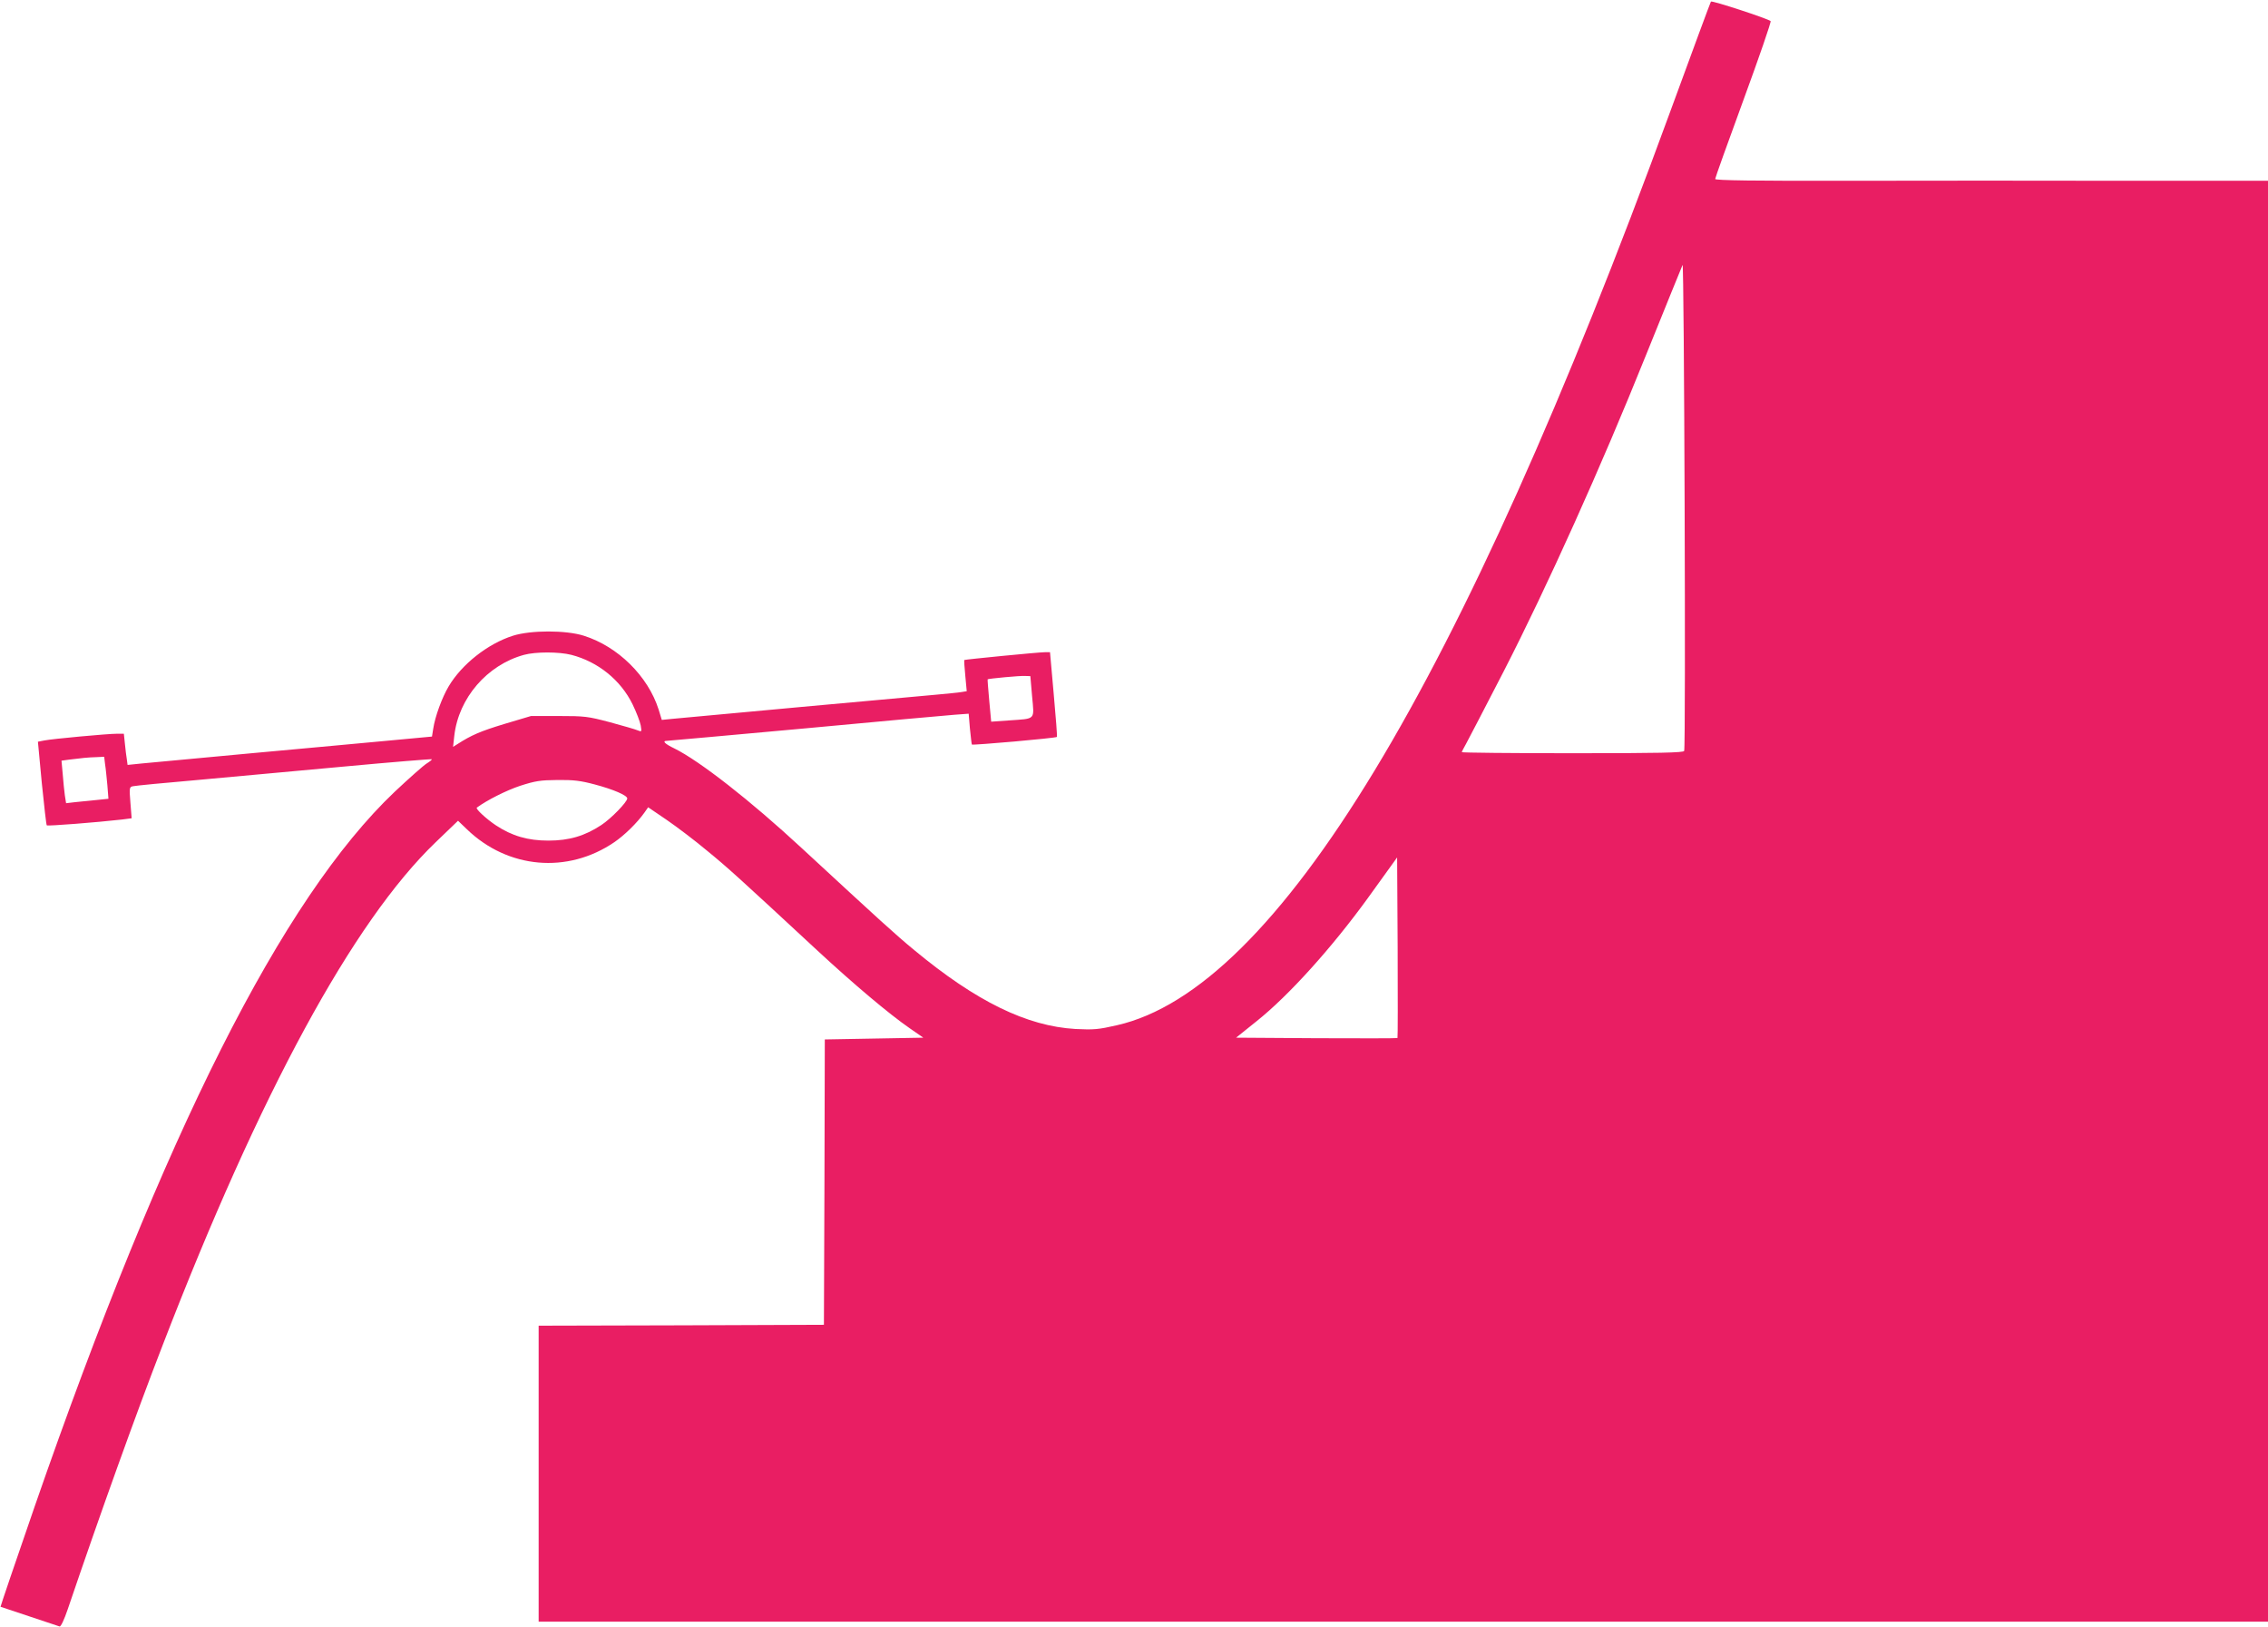 <?xml version="1.0" standalone="no"?>
<!DOCTYPE svg PUBLIC "-//W3C//DTD SVG 20010904//EN"
 "http://www.w3.org/TR/2001/REC-SVG-20010904/DTD/svg10.dtd">
<svg version="1.0" xmlns="http://www.w3.org/2000/svg"
 width="1280pt" height="918pt" viewBox="0 0 1280 918"
 preserveAspectRatio="xMidYMid meet">
<g transform="translate(0,918) scale(0.1,-0.1)"
fill="#e91e63" stroke="none">
<path d="M9656 9171 c-3 -4 -107 -286 -232 -627 -1184 -3237 -2219 -4945
-3121 -5149 -105 -24 -130 -26 -233 -21 -275 16 -560 155 -910 445 -108 89
-192 166 -639 579 -285 264 -573 489 -715 559 -54 26 -71 43 -42 43 8 0 358
32 778 70 419 39 799 74 844 77 l81 6 7 -84 c5 -46 9 -86 11 -90 4 -5 473 36
480 43 2 2 -6 111 -18 241 l-21 237 -29 0 c-36 0 -451 -41 -455 -44 -1 -2 1
-42 6 -90 l8 -86 -31 -5 c-16 -3 -82 -9 -145 -15 -130 -11 -1392 -127 -1485
-136 l-60 -6 -18 59 c-60 188 -229 355 -422 416 -101 32 -299 32 -400 0 -142
-45 -289 -161 -363 -286 -37 -62 -77 -171 -87 -239 l-7 -44 -236 -22 c-131
-12 -482 -45 -782 -72 -300 -28 -580 -54 -622 -58 l-78 -8 -4 30 c-3 17 -8 57
-11 89 l-6 57 -39 0 c-52 0 -366 -29 -410 -38 l-36 -7 22 -234 c13 -128 25
-235 28 -238 5 -5 284 17 425 33 l54 7 -7 88 c-7 86 -6 89 16 93 13 3 176 19
363 35 187 17 560 51 829 76 269 25 491 43 493 41 2 -2 -11 -13 -29 -24 -18
-11 -99 -83 -181 -160 -634 -602 -1300 -1923 -2032 -4034 -107 -309 -193 -563
-192 -564 1 0 74 -25 162 -54 88 -29 165 -55 171 -57 7 -3 26 37 47 99 179
527 385 1102 535 1488 549 1423 1074 2389 1540 2837 l127 122 50 -48 c231
-223 568 -253 832 -73 57 39 128 108 170 167 l21 30 103 -70 c57 -39 159 -116
227 -173 118 -96 187 -159 627 -567 202 -187 401 -355 518 -436 l78 -54 -278
-5 -278 -5 -2 -805 -3 -805 -805 -3 -805 -2 0 -835 0 -835 4880 0 4880 0 0
4065 0 4065 -807 0 c-445 1 -1147 1 -1560 0 -530 -1 -753 2 -753 10 0 6 72
207 160 447 88 240 157 440 153 444 -16 14 -333 118 -337 110z m-151 -4228
c-3 -10 -139 -13 -630 -13 -344 0 -625 3 -625 6 0 3 11 24 24 47 13 23 109
209 214 412 243 474 548 1150 801 1780 109 270 202 499 207 510 9 20 19 -2718
9 -2742z m-6280 542 c150 -39 278 -142 345 -279 22 -45 42 -98 46 -119 6 -37
6 -37 -17 -28 -13 6 -84 26 -157 46 -125 33 -142 35 -289 35 l-156 0 -151 -45
c-135 -41 -186 -63 -265 -114 l-24 -15 7 63 c24 212 185 399 393 456 66 18
197 18 268 0z m2600 -235 c12 -135 23 -124 -132 -135 l-99 -7 -11 119 c-6 65
-10 119 -9 120 4 4 183 21 211 19 l30 -1 10 -115z m-5232 -382 c4 -24 9 -77
13 -119 l6 -76 -68 -7 c-38 -4 -92 -9 -120 -12 l-51 -6 -7 44 c-3 23 -9 78
-12 120 l-7 76 44 6 c63 8 108 13 155 14 l42 2 5 -42z m2763 -114 c106 -28
184 -62 184 -79 0 -20 -90 -113 -146 -150 -94 -62 -182 -88 -299 -88 -116 0
-205 26 -296 86 -53 35 -117 94 -108 100 57 42 166 97 244 123 87 28 114 32
212 33 90 1 130 -4 209 -25z m4531 -1431 c-2 -2 -208 -2 -457 -1 l-454 3 116
93 c182 145 425 415 628 695 l165 229 3 -508 c1 -279 1 -509 -1 -511z"/>
</g>
</svg>
